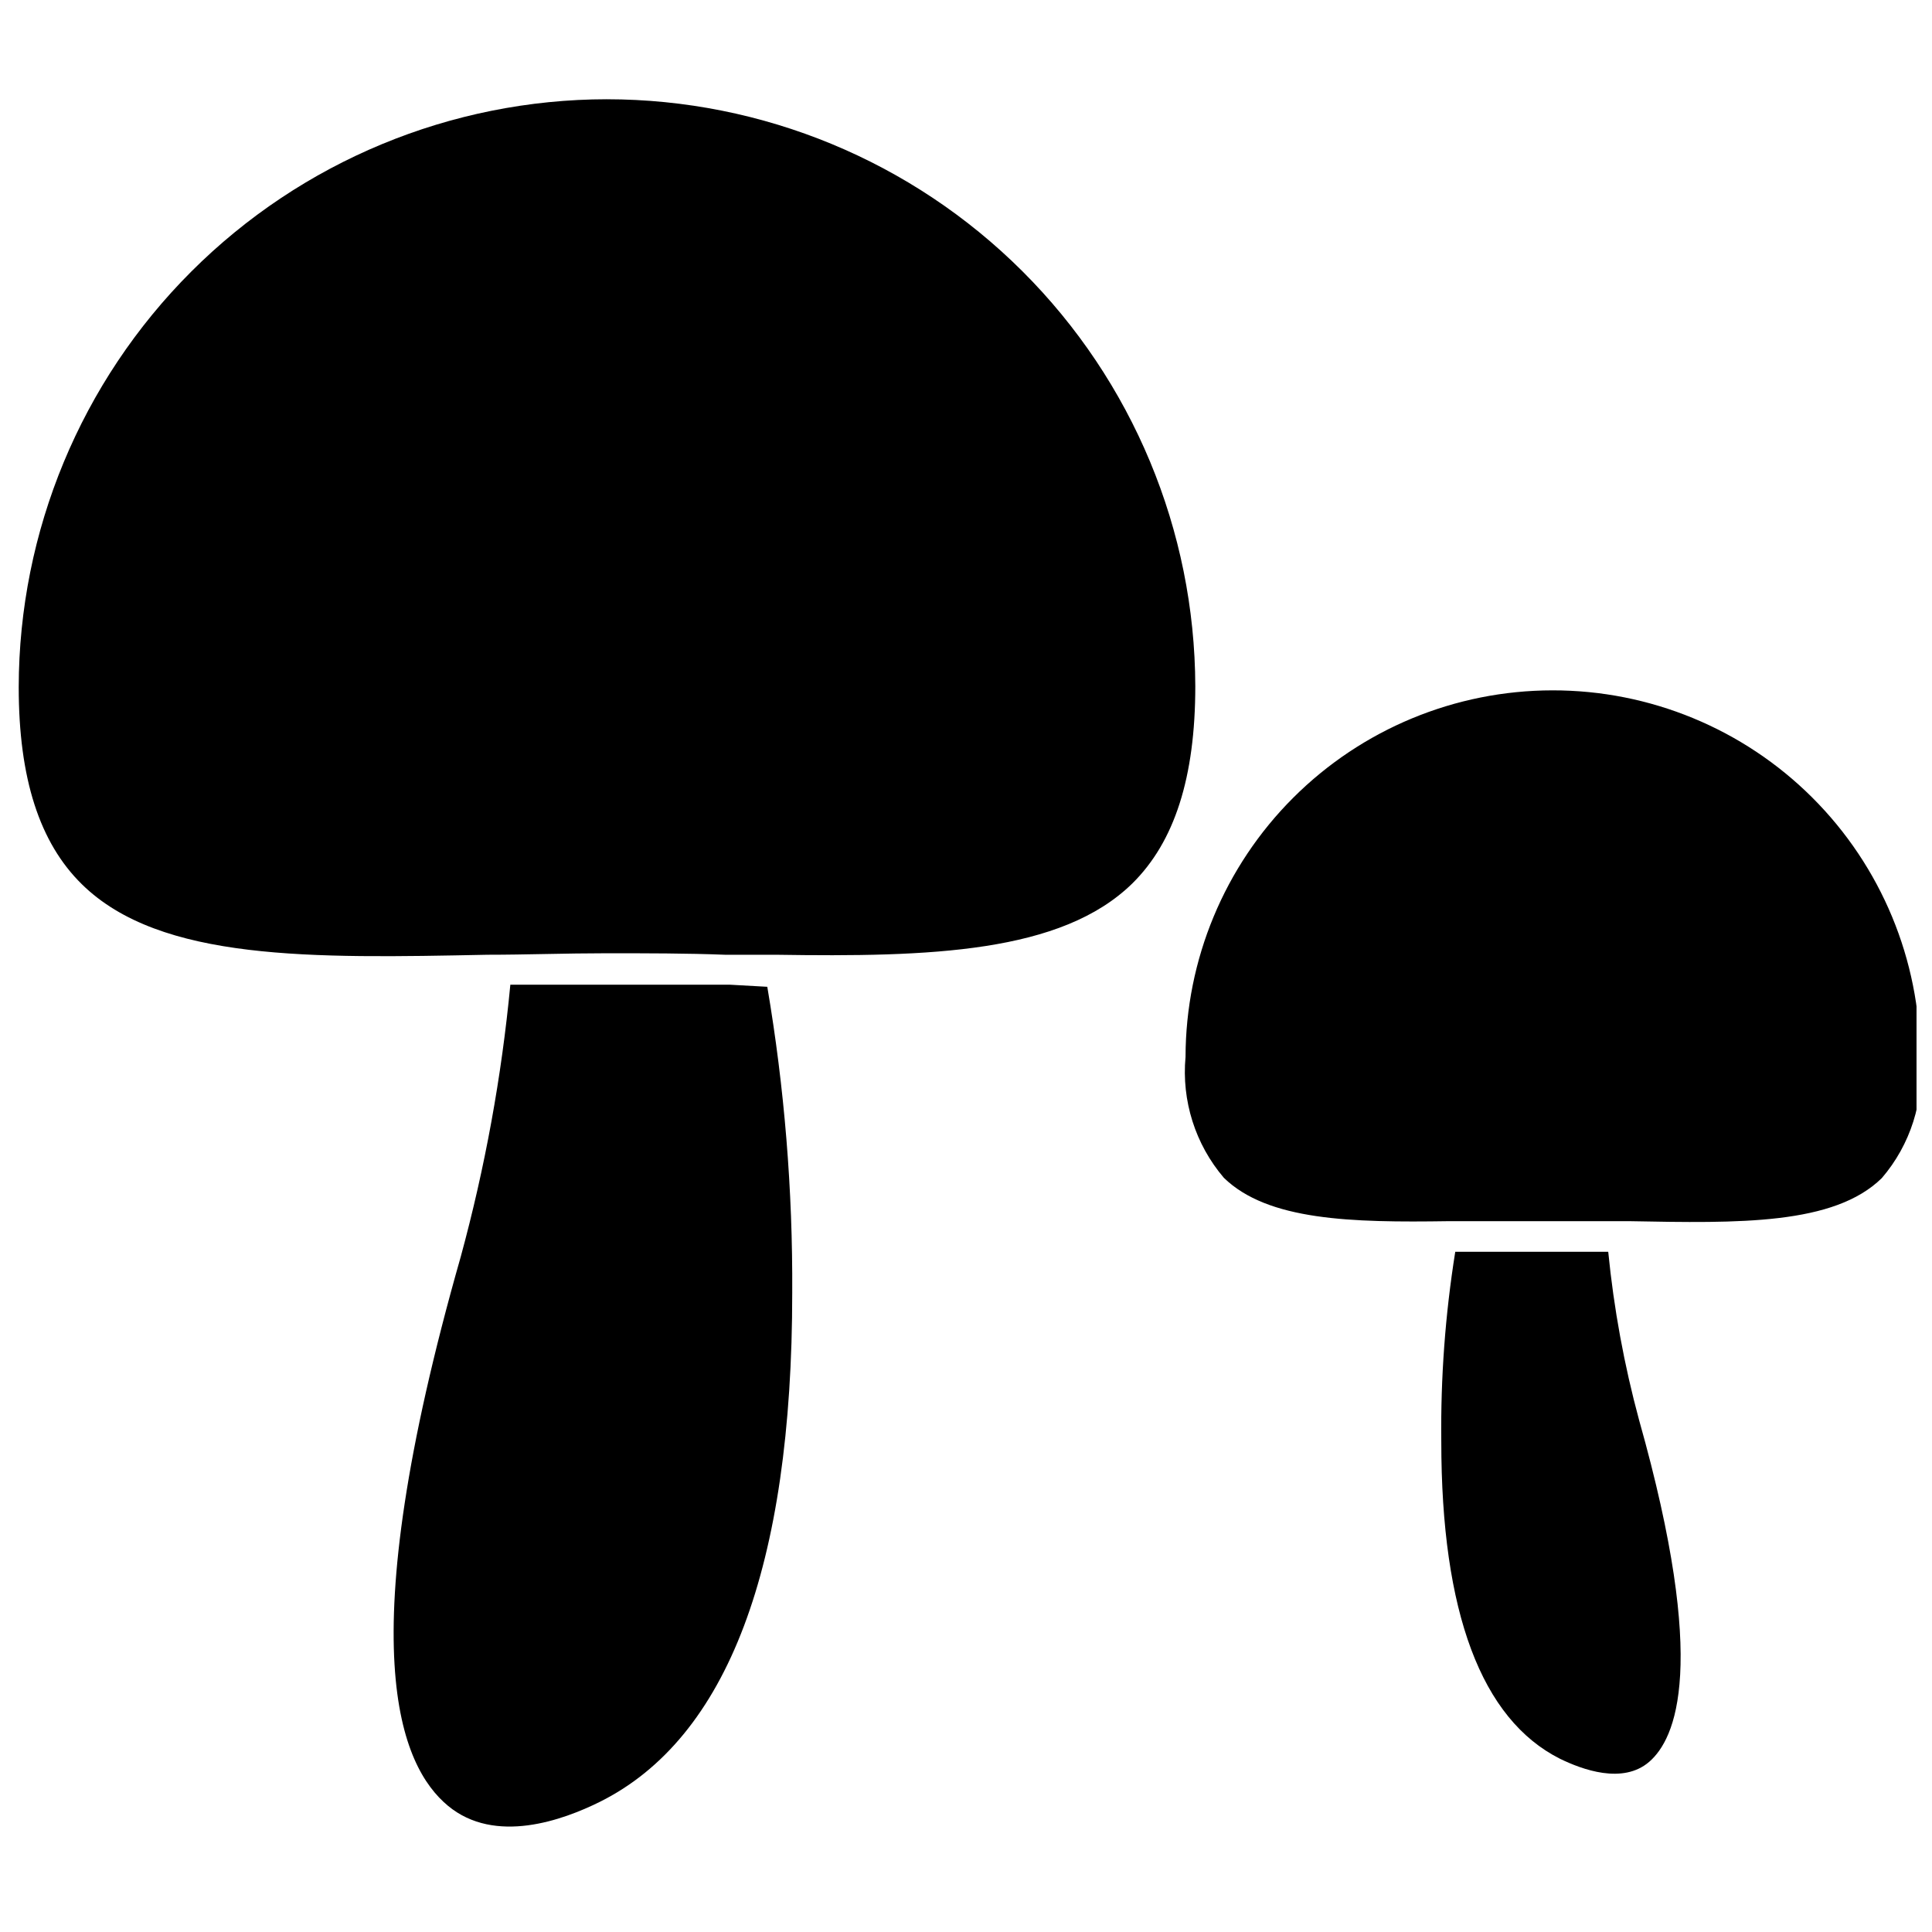 <?xml version="1.0" encoding="UTF-8"?>
<!-- Uploaded to: ICON Repo, www.svgrepo.com, Generator: ICON Repo Mixer Tools -->
<svg width="800px" height="800px" version="1.1" viewBox="144 144 512 512" xmlns="http://www.w3.org/2000/svg">
 <defs>
  <clipPath id="a">
   <path d="m148.09 170h503.81v459h-503.81z"/>
  </clipPath>
 </defs>
 <g clip-path="url(#a)">
  <path d="m347.34 405.51c4.551 26.785 6.762 53.914 6.609 81.082 0 72.578-17.16 118.08-51.012 134.93-9.684 4.801-27.711 11.414-40.227 1.023-12.516-10.391-26.371-41.172 3.387-145.48v0.004c6.434-23.617 10.832-47.742 13.148-72.109h55.656 2.598zm-42.512-235.21c-41.309 0.043-80.918 16.465-110.14 45.672-29.223 29.203-45.664 68.805-45.727 110.12 0 24.168 5.512 41.25 16.766 52.27 20.781 20.387 60.93 19.602 107.45 18.656 10.234 0 20.781-0.395 31.488-0.395s21.41 0 31.488 0.395h13.461c40.934 0.629 75.648-0.473 94.465-18.895 11.18-11.02 16.688-28.102 16.688-52.27-0.125-41.285-16.605-80.836-45.836-109.99-29.23-29.156-68.824-45.539-110.11-45.559zm250.57 156.65c-25.762 0.023-50.465 10.262-68.691 28.473-18.227 18.207-28.484 42.906-28.527 68.668-1.074 11.613 2.586 23.168 10.156 32.039 11.652 11.336 33.691 11.887 59.59 11.492h7.871 19.68 20.309c29.125 0.551 54.238 1.023 66.914-11.414 7.602-8.852 11.27-20.422 10.156-32.039-0.02-25.816-10.301-50.57-28.582-68.805-18.277-18.234-43.055-28.453-68.875-28.414zm14.801 148.78h-15.035-19.68-5.824c-2.656 16.605-3.894 33.41-3.703 50.223 0 45.344 10.629 73.684 31.488 84.152 5.824 2.832 16.609 6.848 23.617 0.789 7.008-6.062 15.742-25.27-2.676-90.527-3.961-14.629-6.699-29.559-8.188-44.637z"/>
 </g>
</svg>